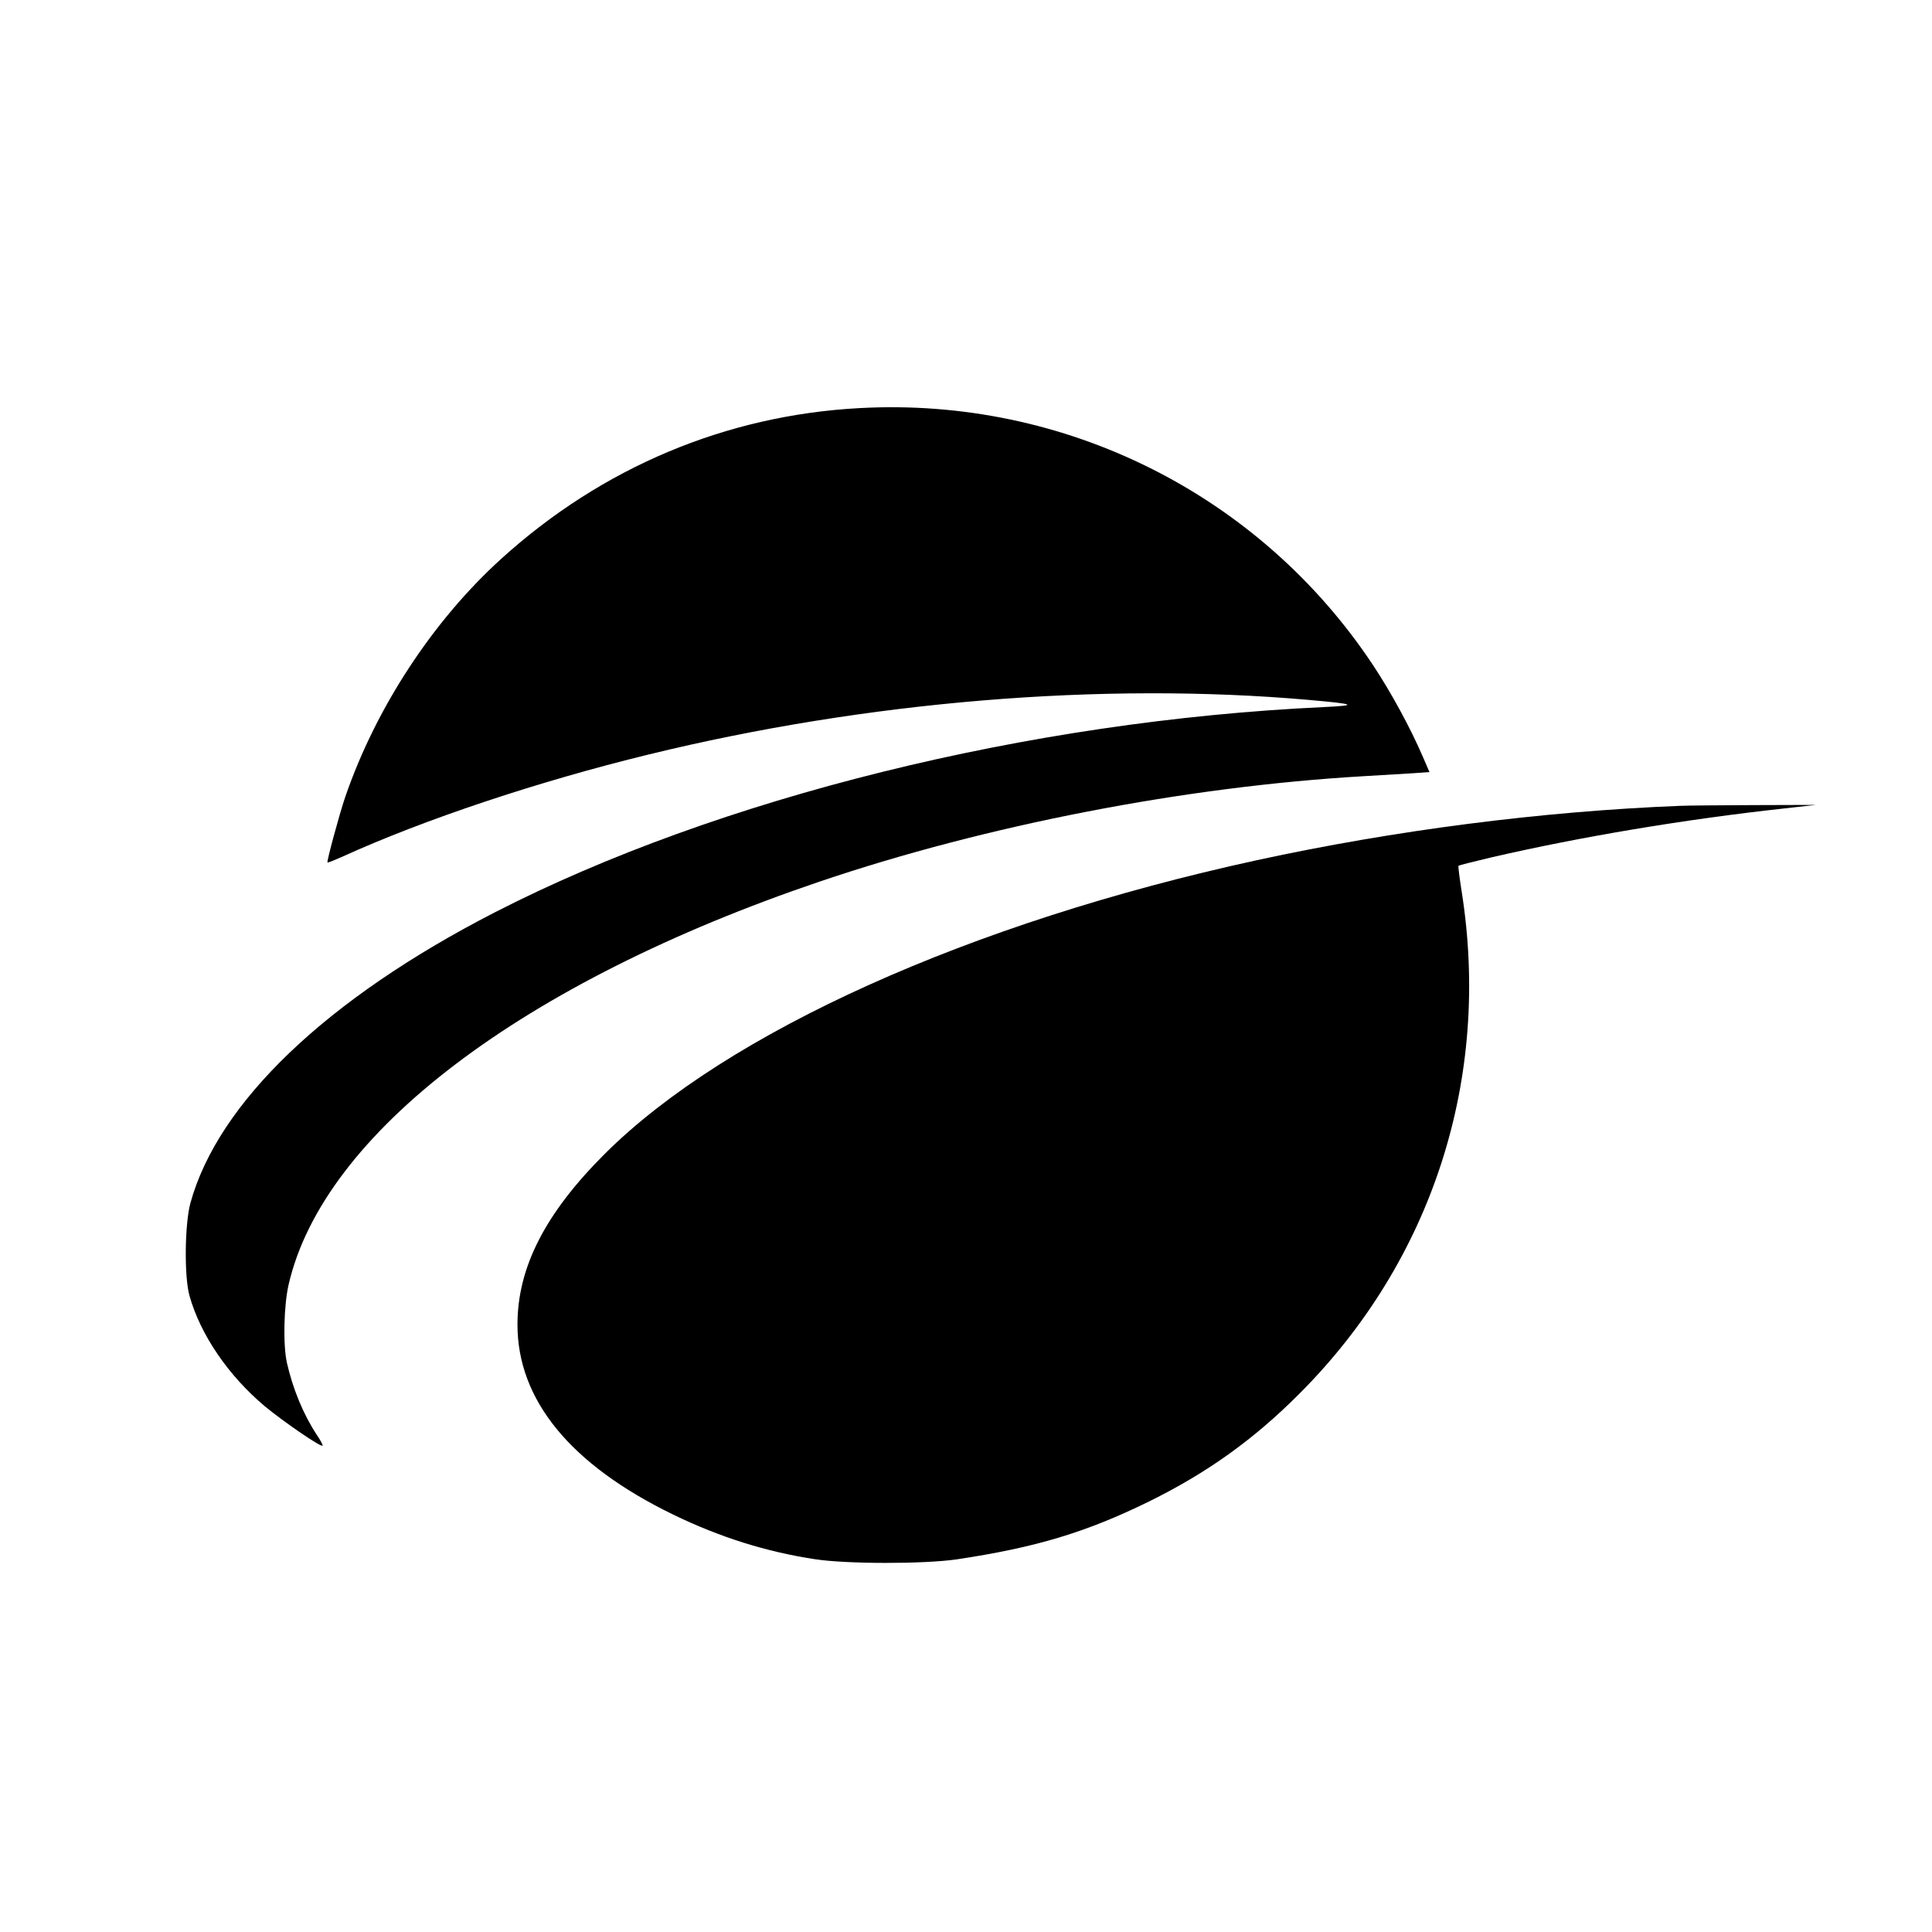 <?xml version="1.0" standalone="no"?>
<!DOCTYPE svg PUBLIC "-//W3C//DTD SVG 20010904//EN"
 "http://www.w3.org/TR/2001/REC-SVG-20010904/DTD/svg10.dtd">
<svg version="1.0" xmlns="http://www.w3.org/2000/svg"
 width="1023pt" height="1023pt" viewBox="0 0 1023 1023"
 preserveAspectRatio="xMidYMid meet">
<g transform="translate(0,1023) scale(0.1,-0.1)"
fill="#000000" stroke="none">
<path d="M4550 8069 c-706 -38 -1362 -314 -1895 -797 -362 -328 -664 -788
-827 -1262 -31 -91 -99 -342 -94 -347 2 -2 36 12 77 30 432 197 1041 400 1624
542 1154 282 2401 385 3495 289 249 -22 264 -29 80 -38 -1561 -72 -3210 -481
-4390 -1087 -892 -458 -1466 -1008 -1612 -1540 -30 -113 -33 -387 -5 -489 58
-207 205 -423 400 -587 97 -80 296 -217 305 -208 3 2 -11 29 -31 58 -71 108
-127 244 -158 382 -21 95 -16 303 9 412 184 802 1237 1601 2812 2135 883 299
1935 503 2880 558 102 6 222 13 267 16 l82 6 -35 81 c-65 151 -168 341 -265
487 -600 903 -1632 1419 -2719 1359z"/>
<path d="M8895 5963 c-731 -29 -1509 -129 -2241 -288 -1515 -330 -2804 -910
-3451 -1554 -316 -315 -463 -602 -463 -905 0 -399 281 -742 825 -1006 245
-119 492 -197 750 -236 167 -26 577 -26 750 -1 420 63 686 143 1020 307 306
151 553 327 795 570 705 705 1017 1673 859 2663 -11 71 -19 131 -16 133 2 2
80 22 173 44 477 110 1021 201 1549 259 l170 19 -325 -1 c-179 -1 -356 -2
-395 -4z"/>
</g>
</svg>
